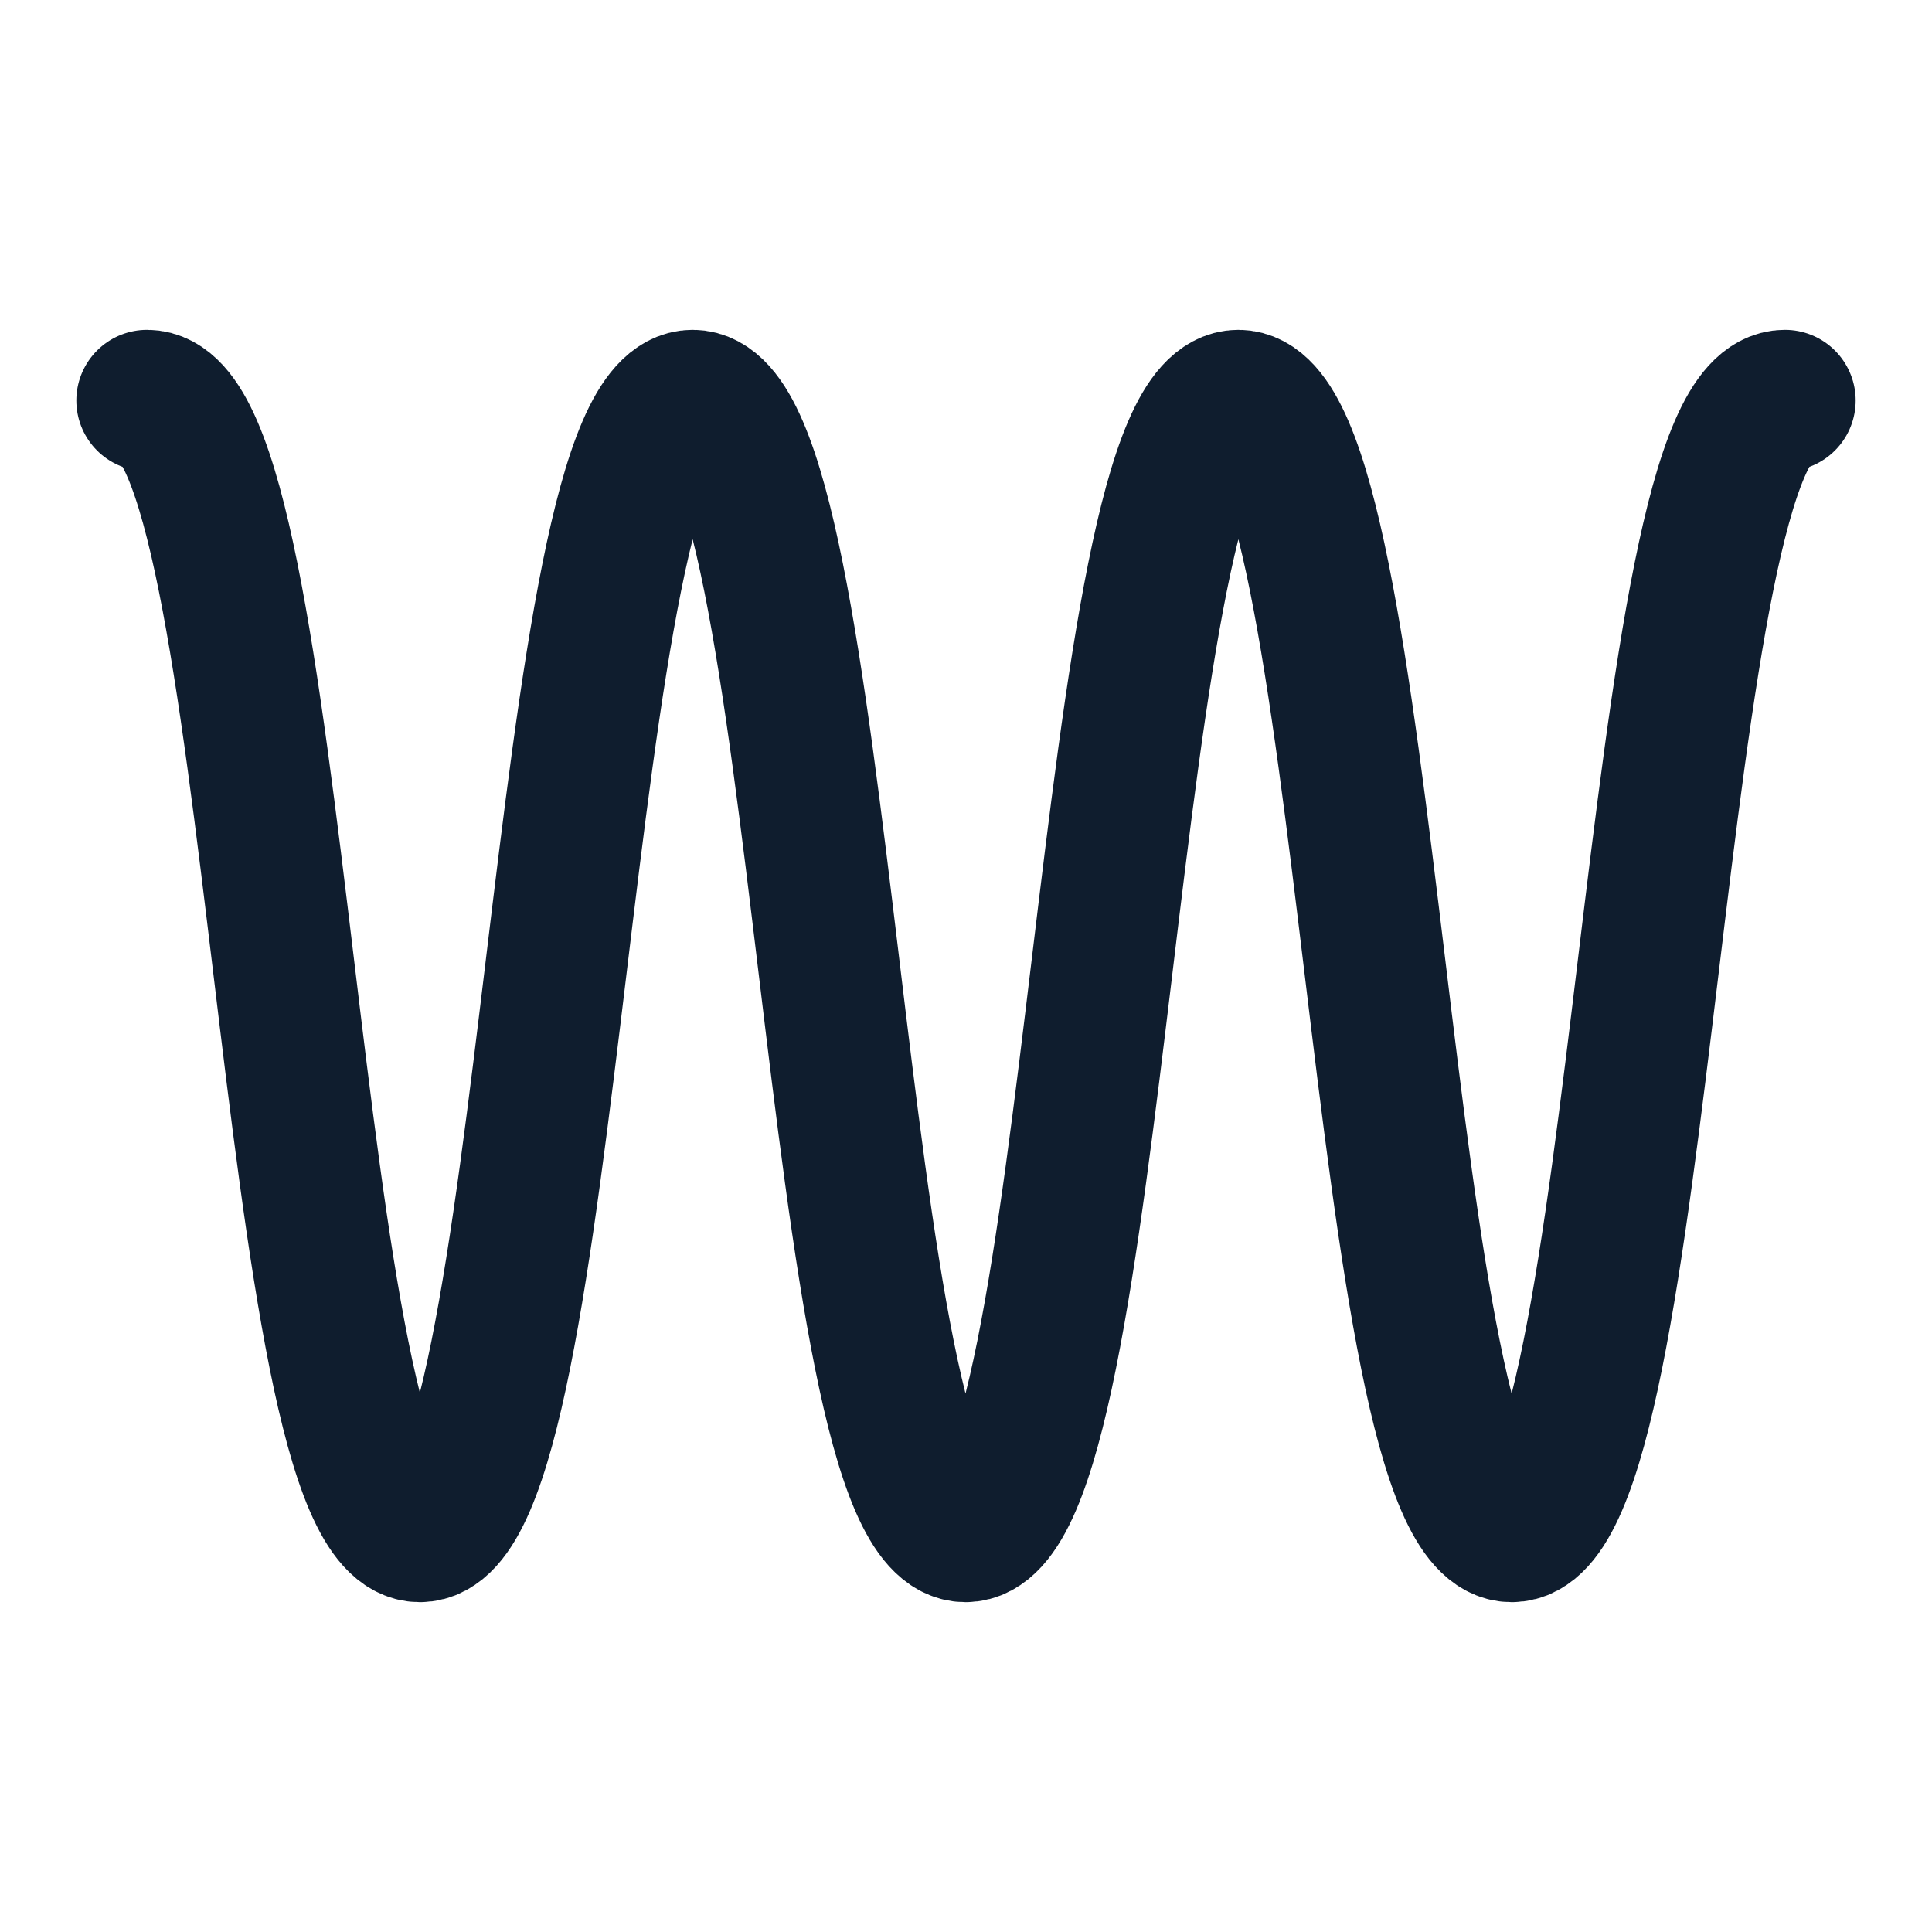 <svg xmlns="http://www.w3.org/2000/svg" id="Calque_1" version="1.1" viewBox="0 0 41 41"><!-- Generator: Adobe Illustrator 29.1.0, SVG Export Plug-In . SVG Version: 2.1.0 Build 142) --><defs><style> .st0 { fill: none; stroke: #0f1d2e; stroke-linecap: round; stroke-linejoin: round; stroke-width: 3px; } </style></defs><path class="st0" d="M3.12,8.5c2.9,0,2.9,24,5.79,24s2.9-24,5.79-24,2.89,24,5.79,24,2.9-24,5.79-24,2.9,24,5.8,24,2.9-24,5.8-24"></path></svg>